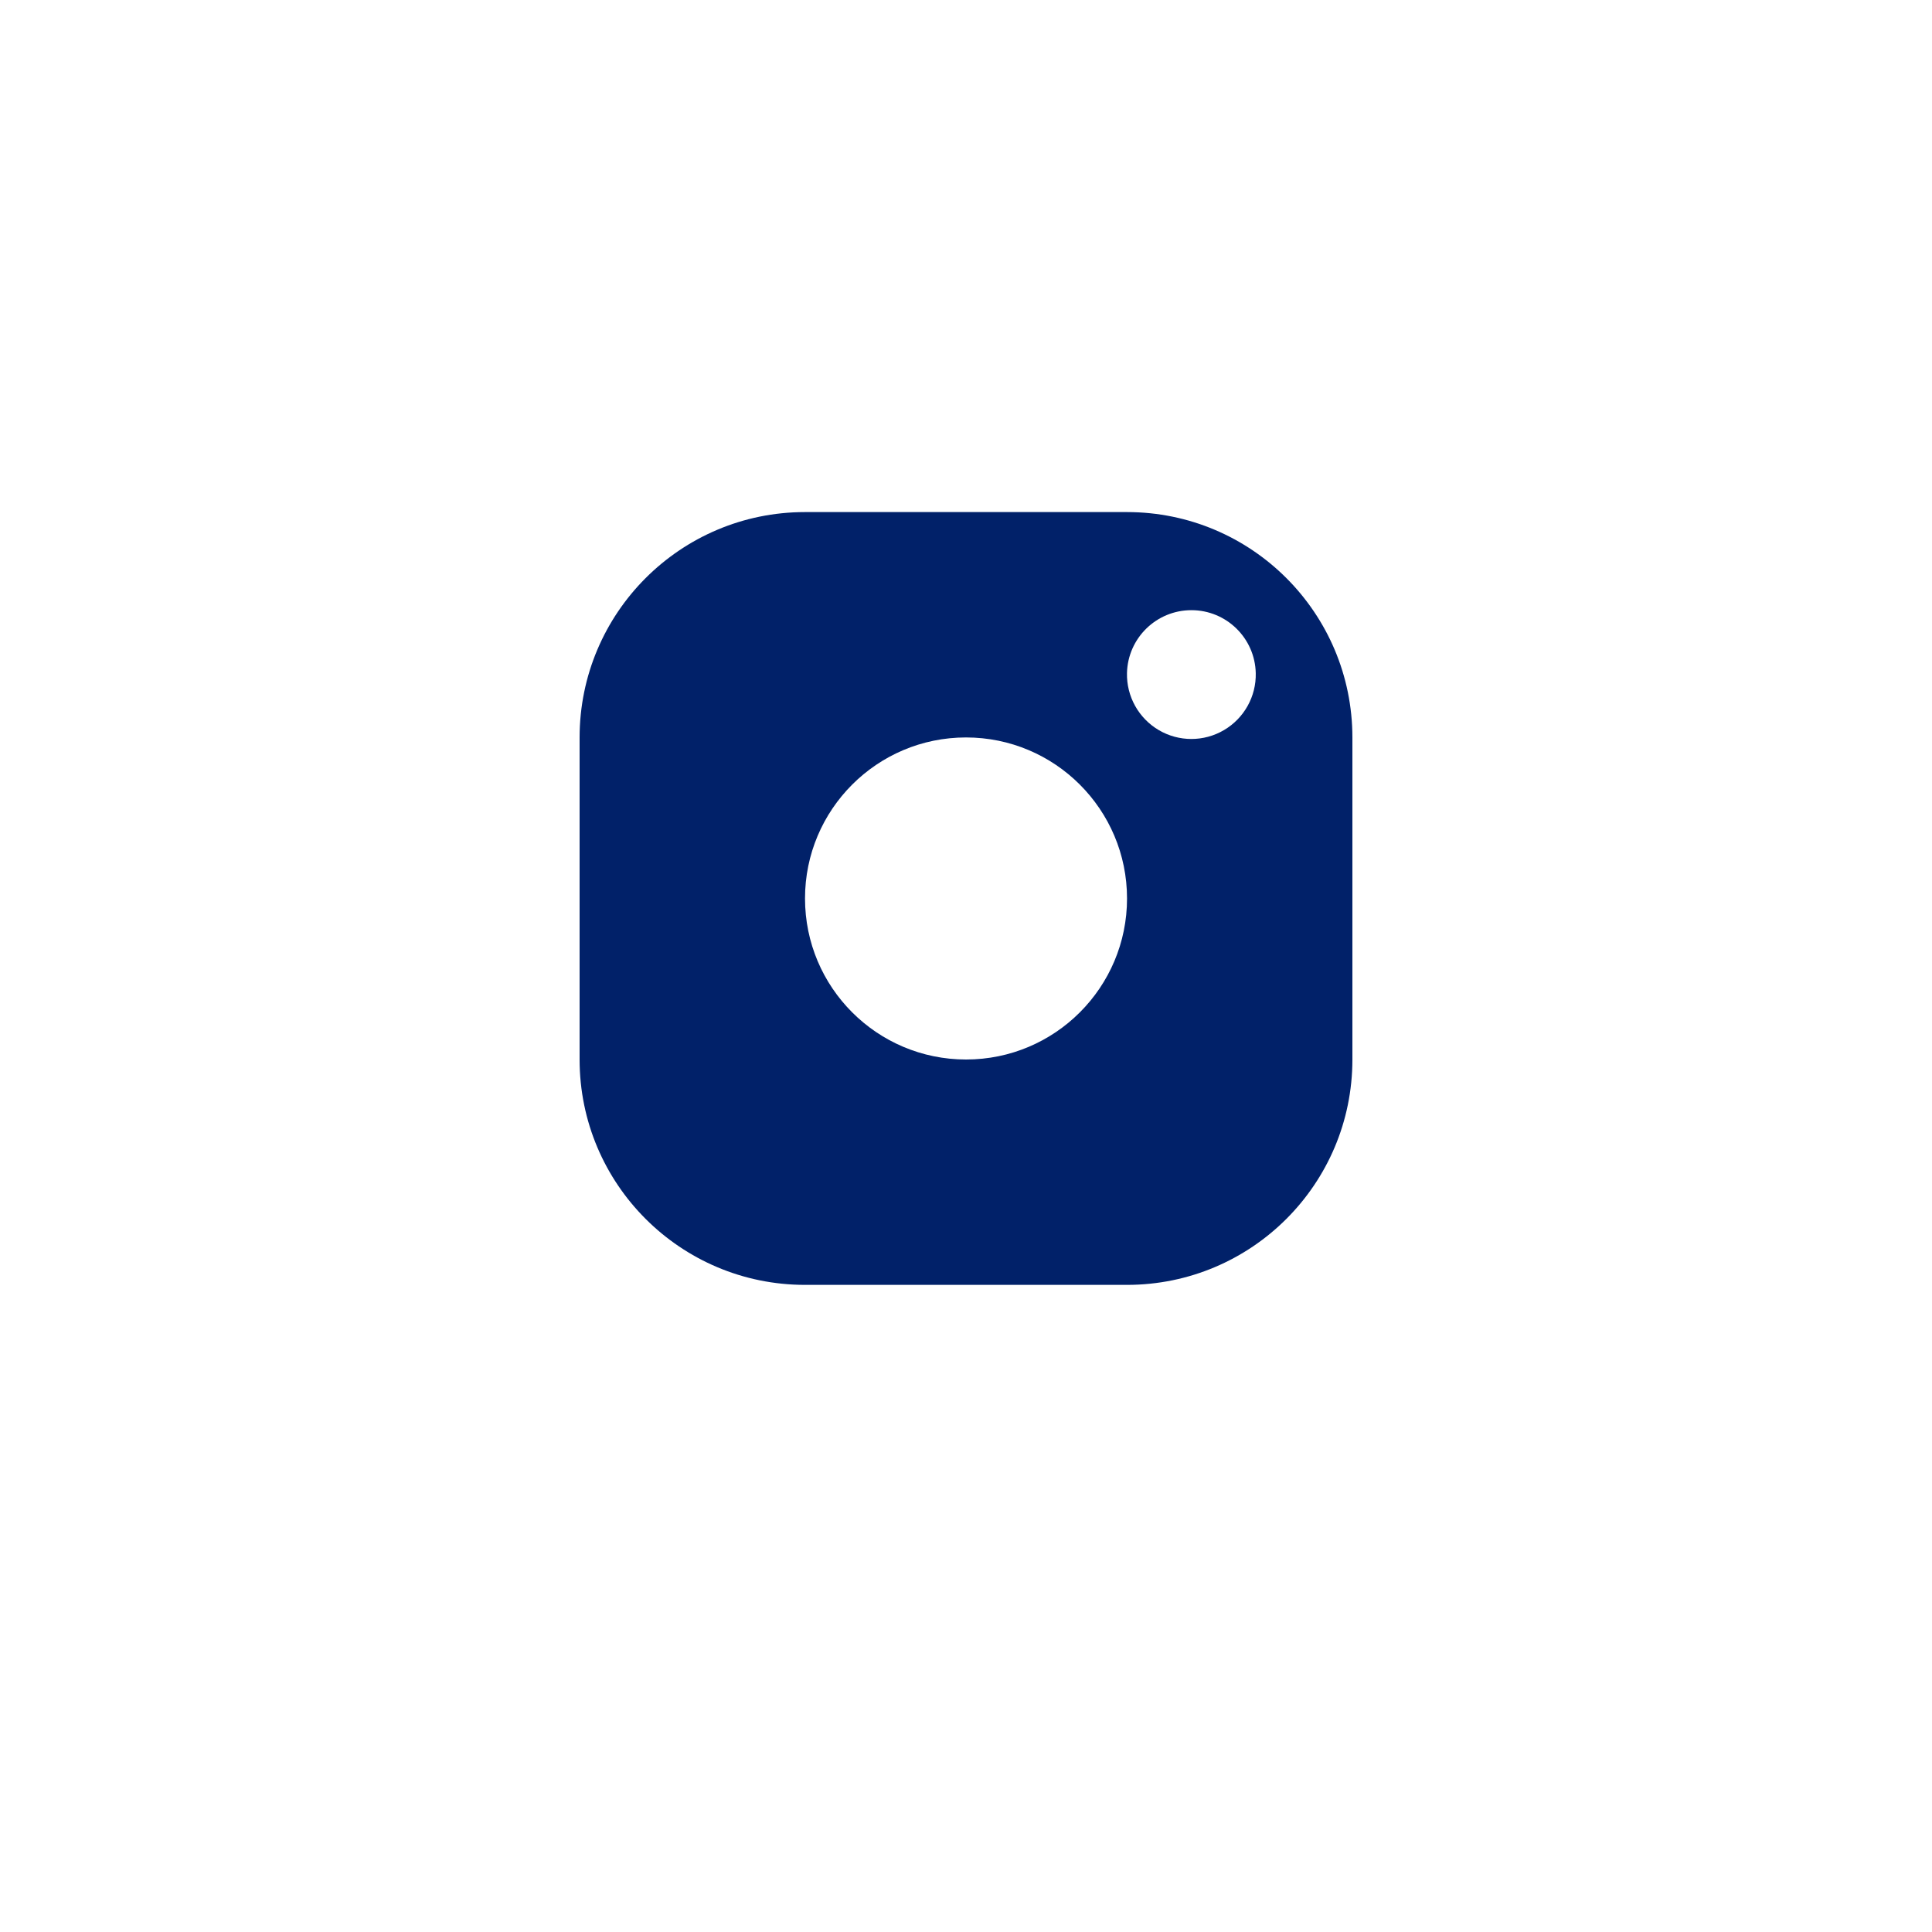 <svg width="40" height="40" viewBox="0 0 40 40" fill="none" xmlns="http://www.w3.org/2000/svg">
<path d="M12 15.27C12 12.691 14.089 10.602 16.667 10.602H23.333C25.911 10.602 28 12.691 28 15.27V21.936C28 24.514 25.911 26.602 23.333 26.602H16.667C14.089 26.602 12 24.514 12 21.936V15.27ZM23.333 13.935C23.322 14.419 23.574 14.87 23.991 15.116C24.408 15.361 24.924 15.361 25.341 15.116C25.758 14.871 26.01 14.419 25.999 13.937C25.983 13.211 25.391 12.633 24.667 12.633C23.942 12.633 23.35 13.211 23.333 13.935ZM16.667 18.602C16.667 20.444 18.16 21.936 20.001 21.936C21.842 21.936 23.334 20.442 23.334 18.602C23.334 16.761 21.841 15.268 20 15.268C18.159 15.268 16.666 16.762 16.667 18.602Z" fill="#012169"/>
</svg>
